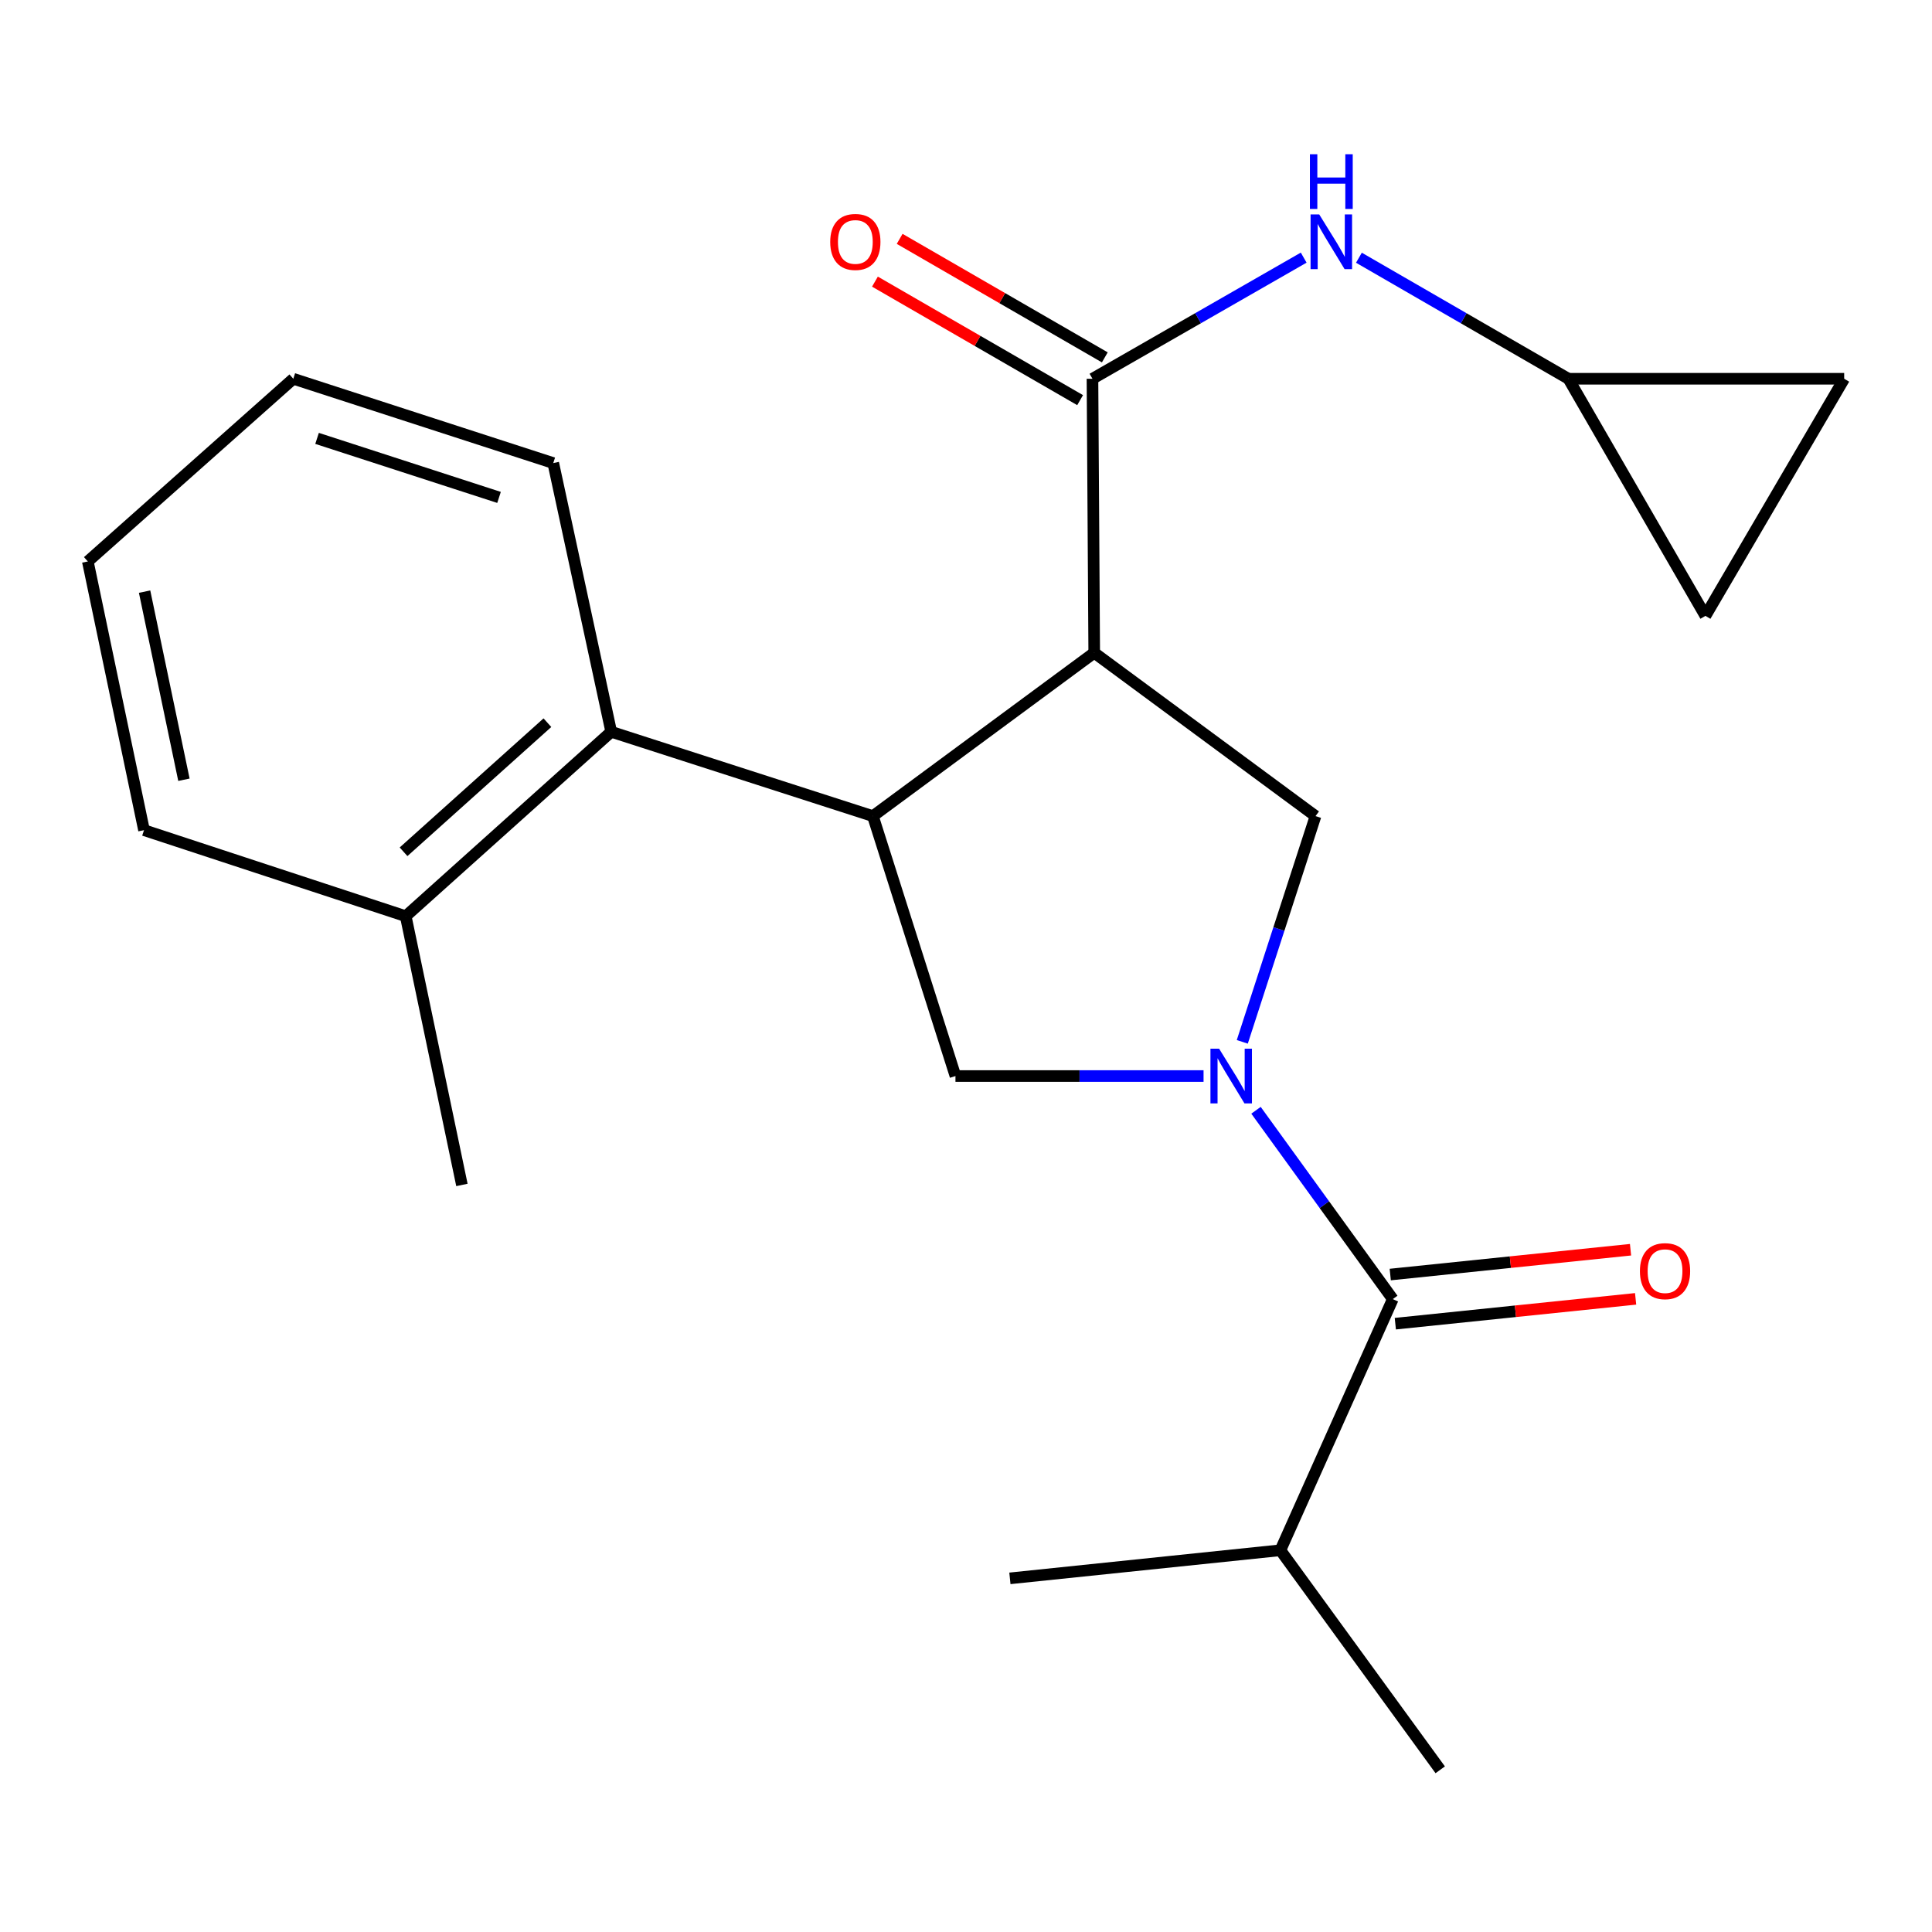 <?xml version='1.0' encoding='iso-8859-1'?>
<svg version='1.1' baseProfile='full'
              xmlns='http://www.w3.org/2000/svg'
                      xmlns:rdkit='http://www.rdkit.org/xml'
                      xmlns:xlink='http://www.w3.org/1999/xlink'
                  xml:space='preserve'
width='1000px' height='1000px' viewBox='0 0 1000 1000'>
<!-- END OF HEADER -->
<rect style='opacity:1.0;fill:#FFFFFF;stroke:none' width='1000' height='1000' x='0' y='0'> </rect>
<path class='bond-0' d='M 662.73,802.413 L 522.724,816.956' style='fill:none;fill-rule:evenodd;stroke:#000000;stroke-width:6px;stroke-linecap:butt;stroke-linejoin:miter;stroke-opacity:1' />
<path class='bond-1' d='M 662.73,802.413 L 745.459,916.046' style='fill:none;fill-rule:evenodd;stroke:#000000;stroke-width:6px;stroke-linecap:butt;stroke-linejoin:miter;stroke-opacity:1' />
<path class='bond-2' d='M 662.73,802.413 L 720.903,672.419' style='fill:none;fill-rule:evenodd;stroke:#000000;stroke-width:6px;stroke-linecap:butt;stroke-linejoin:miter;stroke-opacity:1' />
<path class='bond-3' d='M 622.958,556.954 L 558.752,556.954' style='fill:none;fill-rule:evenodd;stroke:#0000FF;stroke-width:6px;stroke-linecap:butt;stroke-linejoin:miter;stroke-opacity:1' />
<path class='bond-3' d='M 558.752,556.954 L 494.546,556.954' style='fill:none;fill-rule:evenodd;stroke:#000000;stroke-width:6px;stroke-linecap:butt;stroke-linejoin:miter;stroke-opacity:1' />
<path class='bond-4' d='M 650.104,574.679 L 685.504,623.549' style='fill:none;fill-rule:evenodd;stroke:#0000FF;stroke-width:6px;stroke-linecap:butt;stroke-linejoin:miter;stroke-opacity:1' />
<path class='bond-4' d='M 685.504,623.549 L 720.903,672.419' style='fill:none;fill-rule:evenodd;stroke:#000000;stroke-width:6px;stroke-linecap:butt;stroke-linejoin:miter;stroke-opacity:1' />
<path class='bond-5' d='M 643.006,539.258 L 661.958,480.837' style='fill:none;fill-rule:evenodd;stroke:#0000FF;stroke-width:6px;stroke-linecap:butt;stroke-linejoin:miter;stroke-opacity:1' />
<path class='bond-5' d='M 661.958,480.837 L 680.909,422.416' style='fill:none;fill-rule:evenodd;stroke:#000000;stroke-width:6px;stroke-linecap:butt;stroke-linejoin:miter;stroke-opacity:1' />
<path class='bond-6' d='M 722.216,685.134 L 784.403,678.709' style='fill:none;fill-rule:evenodd;stroke:#000000;stroke-width:6px;stroke-linecap:butt;stroke-linejoin:miter;stroke-opacity:1' />
<path class='bond-6' d='M 784.403,678.709 L 846.59,672.285' style='fill:none;fill-rule:evenodd;stroke:#FF0000;stroke-width:6px;stroke-linecap:butt;stroke-linejoin:miter;stroke-opacity:1' />
<path class='bond-6' d='M 719.59,659.705 L 781.776,653.281' style='fill:none;fill-rule:evenodd;stroke:#000000;stroke-width:6px;stroke-linecap:butt;stroke-linejoin:miter;stroke-opacity:1' />
<path class='bond-6' d='M 781.776,653.281 L 843.963,646.856' style='fill:none;fill-rule:evenodd;stroke:#FF0000;stroke-width:6px;stroke-linecap:butt;stroke-linejoin:miter;stroke-opacity:1' />
<path class='bond-7' d='M 494.546,556.954 L 451.812,422.416' style='fill:none;fill-rule:evenodd;stroke:#000000;stroke-width:6px;stroke-linecap:butt;stroke-linejoin:miter;stroke-opacity:1' />
<path class='bond-8' d='M 680.909,422.416 L 566.367,337.869' style='fill:none;fill-rule:evenodd;stroke:#000000;stroke-width:6px;stroke-linecap:butt;stroke-linejoin:miter;stroke-opacity:1' />
<path class='bond-9' d='M 566.367,337.869 L 565.459,196.045' style='fill:none;fill-rule:evenodd;stroke:#000000;stroke-width:6px;stroke-linecap:butt;stroke-linejoin:miter;stroke-opacity:1' />
<path class='bond-10' d='M 566.367,337.869 L 451.812,422.416' style='fill:none;fill-rule:evenodd;stroke:#000000;stroke-width:6px;stroke-linecap:butt;stroke-linejoin:miter;stroke-opacity:1' />
<path class='bond-11' d='M 451.812,422.416 L 316.364,378.772' style='fill:none;fill-rule:evenodd;stroke:#000000;stroke-width:6px;stroke-linecap:butt;stroke-linejoin:miter;stroke-opacity:1' />
<path class='bond-12' d='M 811.812,196.045 L 954.545,196.045' style='fill:none;fill-rule:evenodd;stroke:#000000;stroke-width:6px;stroke-linecap:butt;stroke-linejoin:miter;stroke-opacity:1' />
<path class='bond-13' d='M 811.812,196.045 L 882.724,318.781' style='fill:none;fill-rule:evenodd;stroke:#000000;stroke-width:6px;stroke-linecap:butt;stroke-linejoin:miter;stroke-opacity:1' />
<path class='bond-14' d='M 811.812,196.045 L 757.593,164.722' style='fill:none;fill-rule:evenodd;stroke:#000000;stroke-width:6px;stroke-linecap:butt;stroke-linejoin:miter;stroke-opacity:1' />
<path class='bond-14' d='M 757.593,164.722 L 703.373,133.398' style='fill:none;fill-rule:evenodd;stroke:#0000FF;stroke-width:6px;stroke-linecap:butt;stroke-linejoin:miter;stroke-opacity:1' />
<path class='bond-15' d='M 565.459,196.045 L 620.123,164.697' style='fill:none;fill-rule:evenodd;stroke:#000000;stroke-width:6px;stroke-linecap:butt;stroke-linejoin:miter;stroke-opacity:1' />
<path class='bond-15' d='M 620.123,164.697 L 674.787,133.349' style='fill:none;fill-rule:evenodd;stroke:#0000FF;stroke-width:6px;stroke-linecap:butt;stroke-linejoin:miter;stroke-opacity:1' />
<path class='bond-16' d='M 571.852,184.977 L 518.756,154.306' style='fill:none;fill-rule:evenodd;stroke:#000000;stroke-width:6px;stroke-linecap:butt;stroke-linejoin:miter;stroke-opacity:1' />
<path class='bond-16' d='M 518.756,154.306 L 465.659,123.635' style='fill:none;fill-rule:evenodd;stroke:#FF0000;stroke-width:6px;stroke-linecap:butt;stroke-linejoin:miter;stroke-opacity:1' />
<path class='bond-16' d='M 559.065,207.113 L 505.969,176.442' style='fill:none;fill-rule:evenodd;stroke:#000000;stroke-width:6px;stroke-linecap:butt;stroke-linejoin:miter;stroke-opacity:1' />
<path class='bond-16' d='M 505.969,176.442 L 452.872,145.771' style='fill:none;fill-rule:evenodd;stroke:#FF0000;stroke-width:6px;stroke-linecap:butt;stroke-linejoin:miter;stroke-opacity:1' />
<path class='bond-17' d='M 954.545,196.045 L 882.724,318.781' style='fill:none;fill-rule:evenodd;stroke:#000000;stroke-width:6px;stroke-linecap:butt;stroke-linejoin:miter;stroke-opacity:1' />
<path class='bond-18' d='M 74.541,429.687 L 45.455,290.604' style='fill:none;fill-rule:evenodd;stroke:#000000;stroke-width:6px;stroke-linecap:butt;stroke-linejoin:miter;stroke-opacity:1' />
<path class='bond-18' d='M 95.201,403.592 L 74.84,306.233' style='fill:none;fill-rule:evenodd;stroke:#000000;stroke-width:6px;stroke-linecap:butt;stroke-linejoin:miter;stroke-opacity:1' />
<path class='bond-19' d='M 74.541,429.687 L 210.003,474.226' style='fill:none;fill-rule:evenodd;stroke:#000000;stroke-width:6px;stroke-linecap:butt;stroke-linejoin:miter;stroke-opacity:1' />
<path class='bond-20' d='M 210.003,474.226 L 316.364,378.772' style='fill:none;fill-rule:evenodd;stroke:#000000;stroke-width:6px;stroke-linecap:butt;stroke-linejoin:miter;stroke-opacity:1' />
<path class='bond-20' d='M 208.882,440.882 L 283.335,374.064' style='fill:none;fill-rule:evenodd;stroke:#000000;stroke-width:6px;stroke-linecap:butt;stroke-linejoin:miter;stroke-opacity:1' />
<path class='bond-21' d='M 210.003,474.226 L 239.089,613.323' style='fill:none;fill-rule:evenodd;stroke:#000000;stroke-width:6px;stroke-linecap:butt;stroke-linejoin:miter;stroke-opacity:1' />
<path class='bond-22' d='M 316.364,378.772 L 286.369,239.689' style='fill:none;fill-rule:evenodd;stroke:#000000;stroke-width:6px;stroke-linecap:butt;stroke-linejoin:miter;stroke-opacity:1' />
<path class='bond-23' d='M 286.369,239.689 L 151.816,196.045' style='fill:none;fill-rule:evenodd;stroke:#000000;stroke-width:6px;stroke-linecap:butt;stroke-linejoin:miter;stroke-opacity:1' />
<path class='bond-23' d='M 258.298,257.459 L 164.111,226.908' style='fill:none;fill-rule:evenodd;stroke:#000000;stroke-width:6px;stroke-linecap:butt;stroke-linejoin:miter;stroke-opacity:1' />
<path class='bond-24' d='M 45.455,290.604 L 151.816,196.045' style='fill:none;fill-rule:evenodd;stroke:#000000;stroke-width:6px;stroke-linecap:butt;stroke-linejoin:miter;stroke-opacity:1' />
<path  class='atom-1' d='M 631.005 542.794
L 640.285 557.794
Q 641.205 559.274, 642.685 561.954
Q 644.165 564.634, 644.245 564.794
L 644.245 542.794
L 648.005 542.794
L 648.005 571.114
L 644.125 571.114
L 634.165 554.714
Q 633.005 552.794, 631.765 550.594
Q 630.565 548.394, 630.205 547.714
L 630.205 571.114
L 626.525 571.114
L 626.525 542.794
L 631.005 542.794
' fill='#0000FF'/>
<path  class='atom-3' d='M 848.818 657.942
Q 848.818 651.142, 852.178 647.342
Q 855.538 643.542, 861.818 643.542
Q 868.098 643.542, 871.458 647.342
Q 874.818 651.142, 874.818 657.942
Q 874.818 664.822, 871.418 668.742
Q 868.018 672.622, 861.818 672.622
Q 855.578 672.622, 852.178 668.742
Q 848.818 664.862, 848.818 657.942
M 861.818 669.422
Q 866.138 669.422, 868.458 666.542
Q 870.818 663.622, 870.818 657.942
Q 870.818 652.382, 868.458 649.582
Q 866.138 646.742, 861.818 646.742
Q 857.498 646.742, 855.138 649.542
Q 852.818 652.342, 852.818 657.942
Q 852.818 663.662, 855.138 666.542
Q 857.498 669.422, 861.818 669.422
' fill='#FF0000'/>
<path  class='atom-12' d='M 682.83 110.987
L 692.11 125.987
Q 693.03 127.467, 694.51 130.147
Q 695.99 132.827, 696.07 132.987
L 696.07 110.987
L 699.83 110.987
L 699.83 139.307
L 695.95 139.307
L 685.99 122.907
Q 684.83 120.987, 683.59 118.787
Q 682.39 116.587, 682.03 115.907
L 682.03 139.307
L 678.35 139.307
L 678.35 110.987
L 682.83 110.987
' fill='#0000FF'/>
<path  class='atom-12' d='M 678.01 79.835
L 681.85 79.835
L 681.85 91.875
L 696.33 91.875
L 696.33 79.835
L 700.17 79.835
L 700.17 108.155
L 696.33 108.155
L 696.33 95.075
L 681.85 95.075
L 681.85 108.155
L 678.01 108.155
L 678.01 79.835
' fill='#0000FF'/>
<path  class='atom-13' d='M 429.722 125.227
Q 429.722 118.427, 433.082 114.627
Q 436.442 110.827, 442.722 110.827
Q 449.002 110.827, 452.362 114.627
Q 455.722 118.427, 455.722 125.227
Q 455.722 132.107, 452.322 136.027
Q 448.922 139.907, 442.722 139.907
Q 436.482 139.907, 433.082 136.027
Q 429.722 132.147, 429.722 125.227
M 442.722 136.707
Q 447.042 136.707, 449.362 133.827
Q 451.722 130.907, 451.722 125.227
Q 451.722 119.667, 449.362 116.867
Q 447.042 114.027, 442.722 114.027
Q 438.402 114.027, 436.042 116.827
Q 433.722 119.627, 433.722 125.227
Q 433.722 130.947, 436.042 133.827
Q 438.402 136.707, 442.722 136.707
' fill='#FF0000'/>
</svg>
